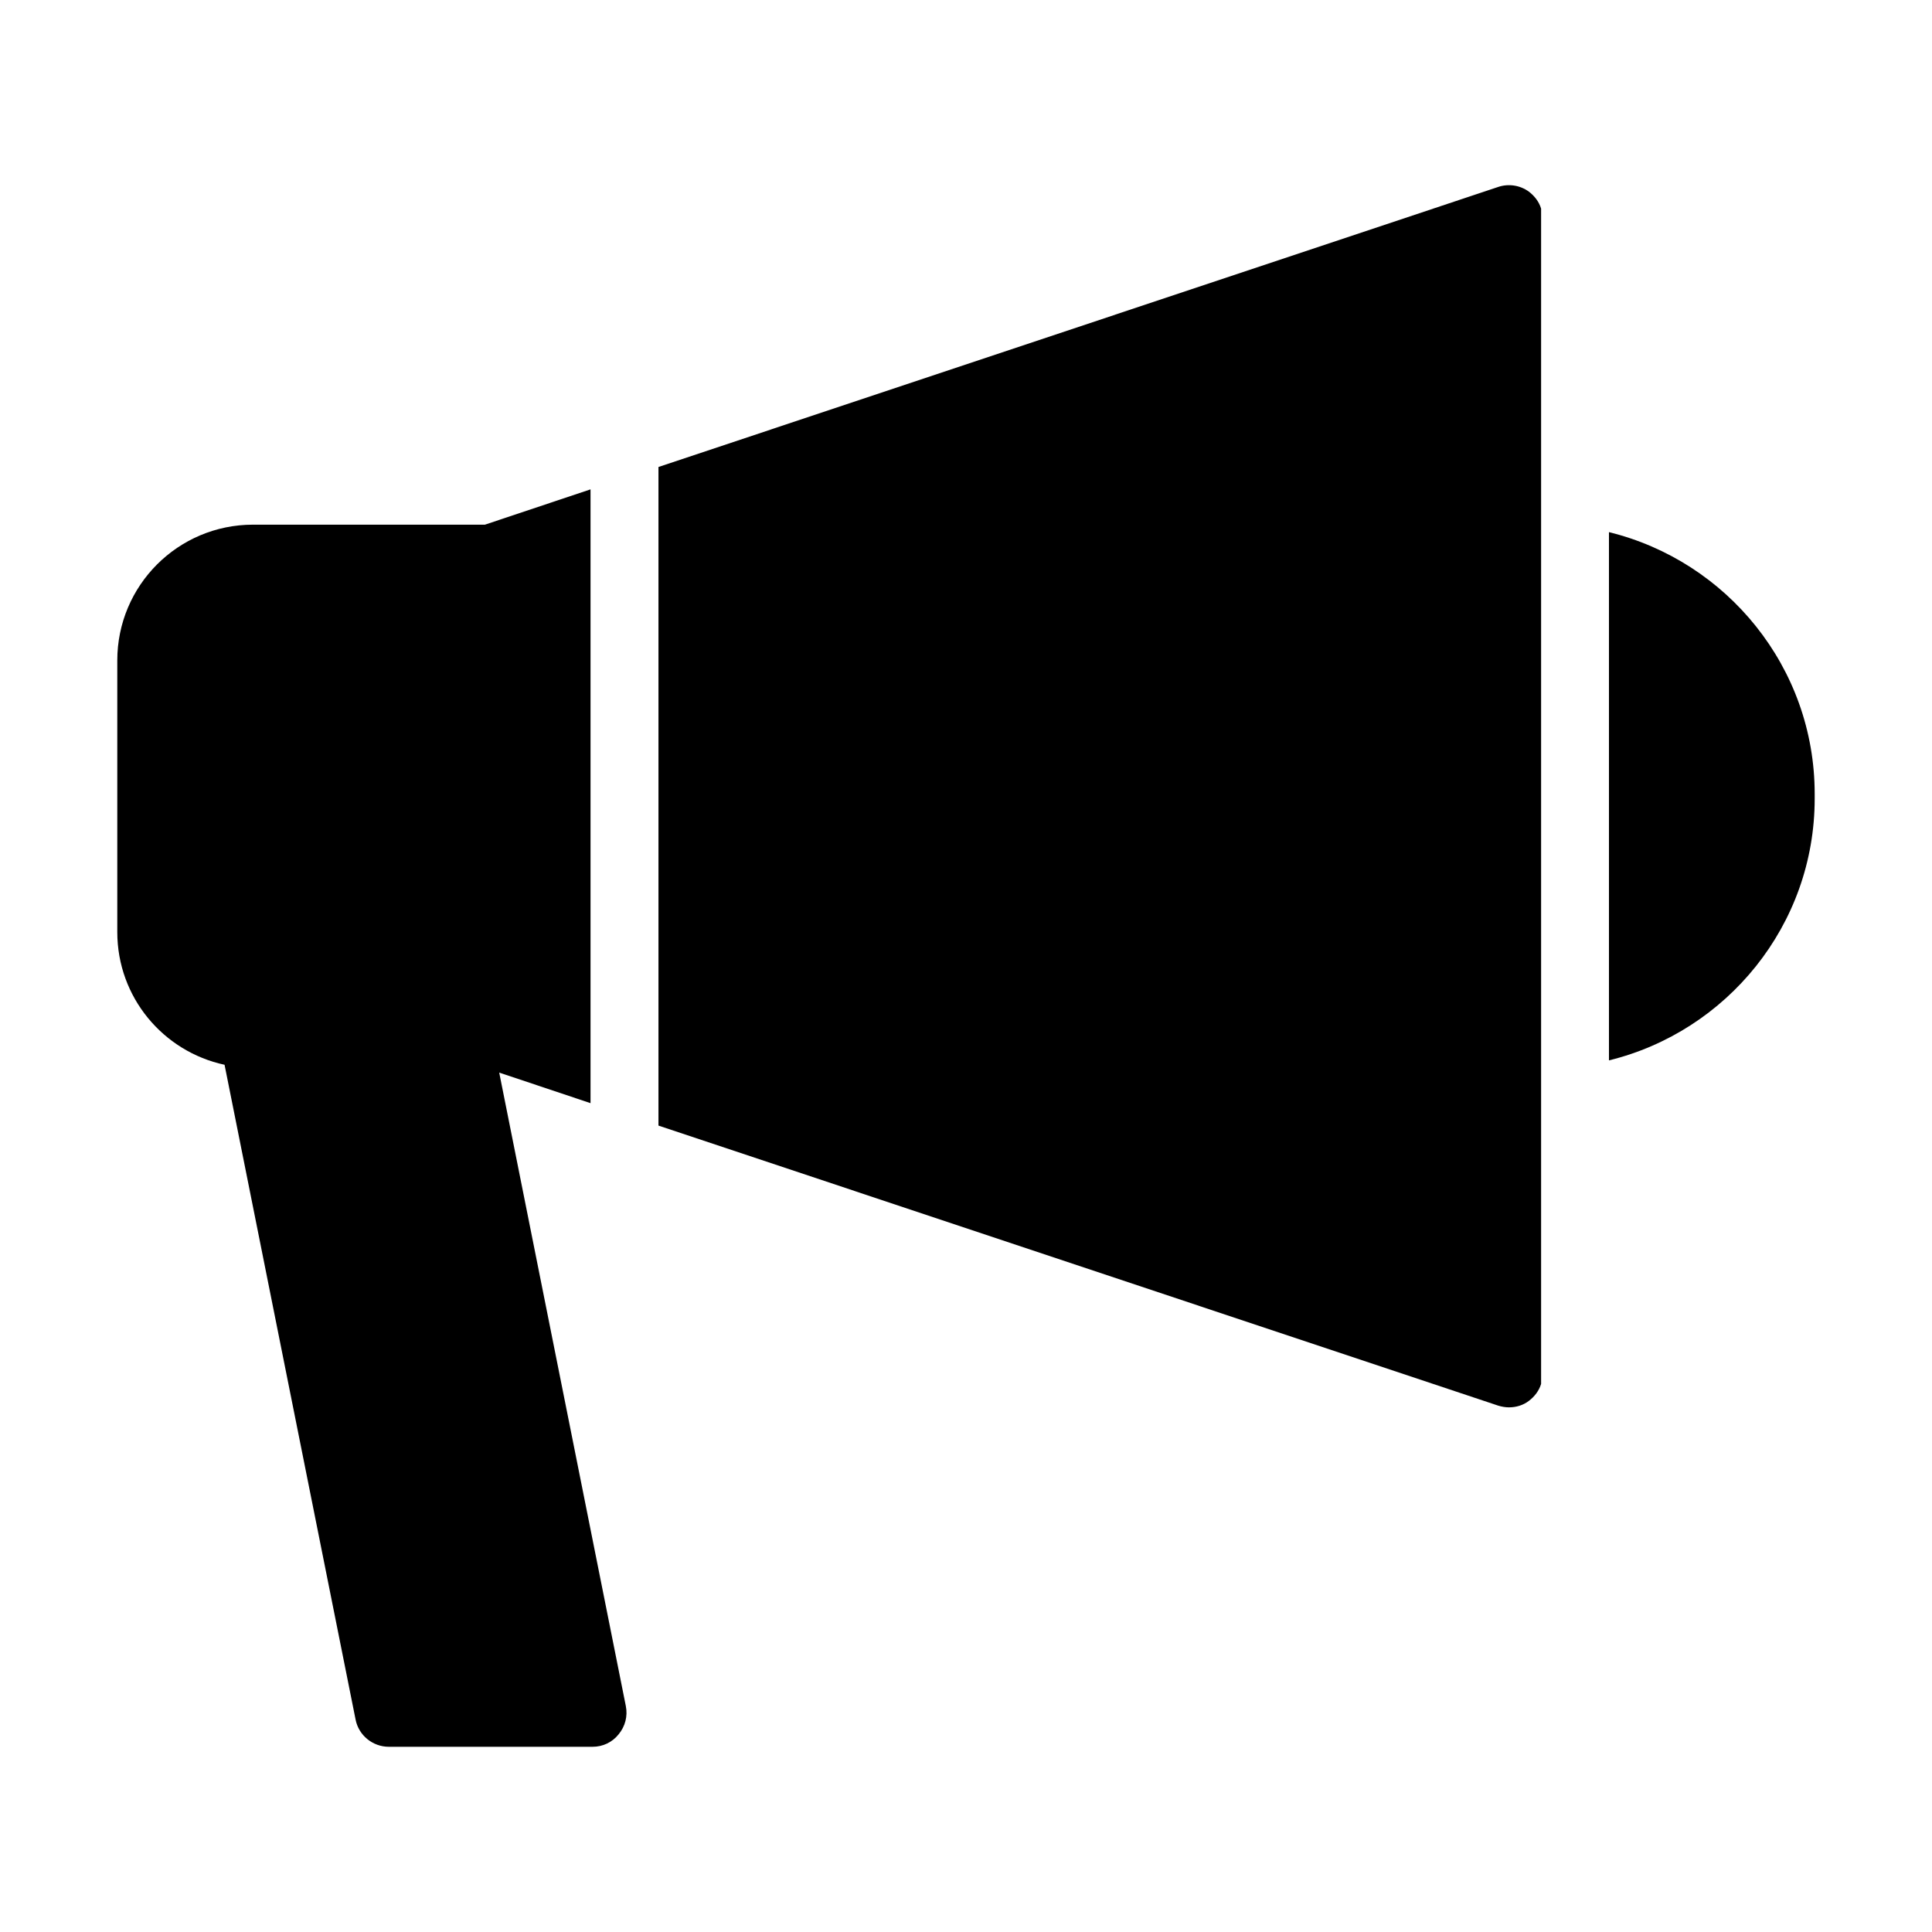 <?xml version="1.0" encoding="UTF-8"?>
<!-- Uploaded to: SVG Repo, www.svgrepo.com, Generator: SVG Repo Mixer Tools -->
<svg fill="#000000" width="800px" height="800px" version="1.1" viewBox="144 144 512 512" xmlns="http://www.w3.org/2000/svg">
 <g>
  <path d="m203.51 426.18 34.727 173.54c0.809 4.137 4.5 7.195 8.816 7.195h53.98c2.699 0 5.219-1.168 6.926-3.328 1.711-2.07 2.43-4.769 1.891-7.469l-33.555-167.87 24.199 8.098v-162.66l-27.98 9.355h-61.445c-19.883 0-35.988 16.105-35.988 35.988v71.973c0 17.273 12.148 31.668 28.43 35.176z"/>
  <path d="m543.95 516.96c1.801 0 3.688-0.539 5.219-1.711 1.527-1.168 2.699-2.699 3.238-4.5v-311.46c-0.539-1.801-1.711-3.328-3.238-4.5-2.34-1.711-5.398-2.16-8.098-1.258l-222.57 74.223v174.54l222.57 74.223c0.898 0.27 1.887 0.449 2.879 0.449z"/>
  <path d="m570.39 285.02v139.99c31.219-7.648 54.52-35.809 54.52-69.363v-1.258c0-33.559-23.301-61.719-54.52-69.367z"/>
 </g>
</svg>